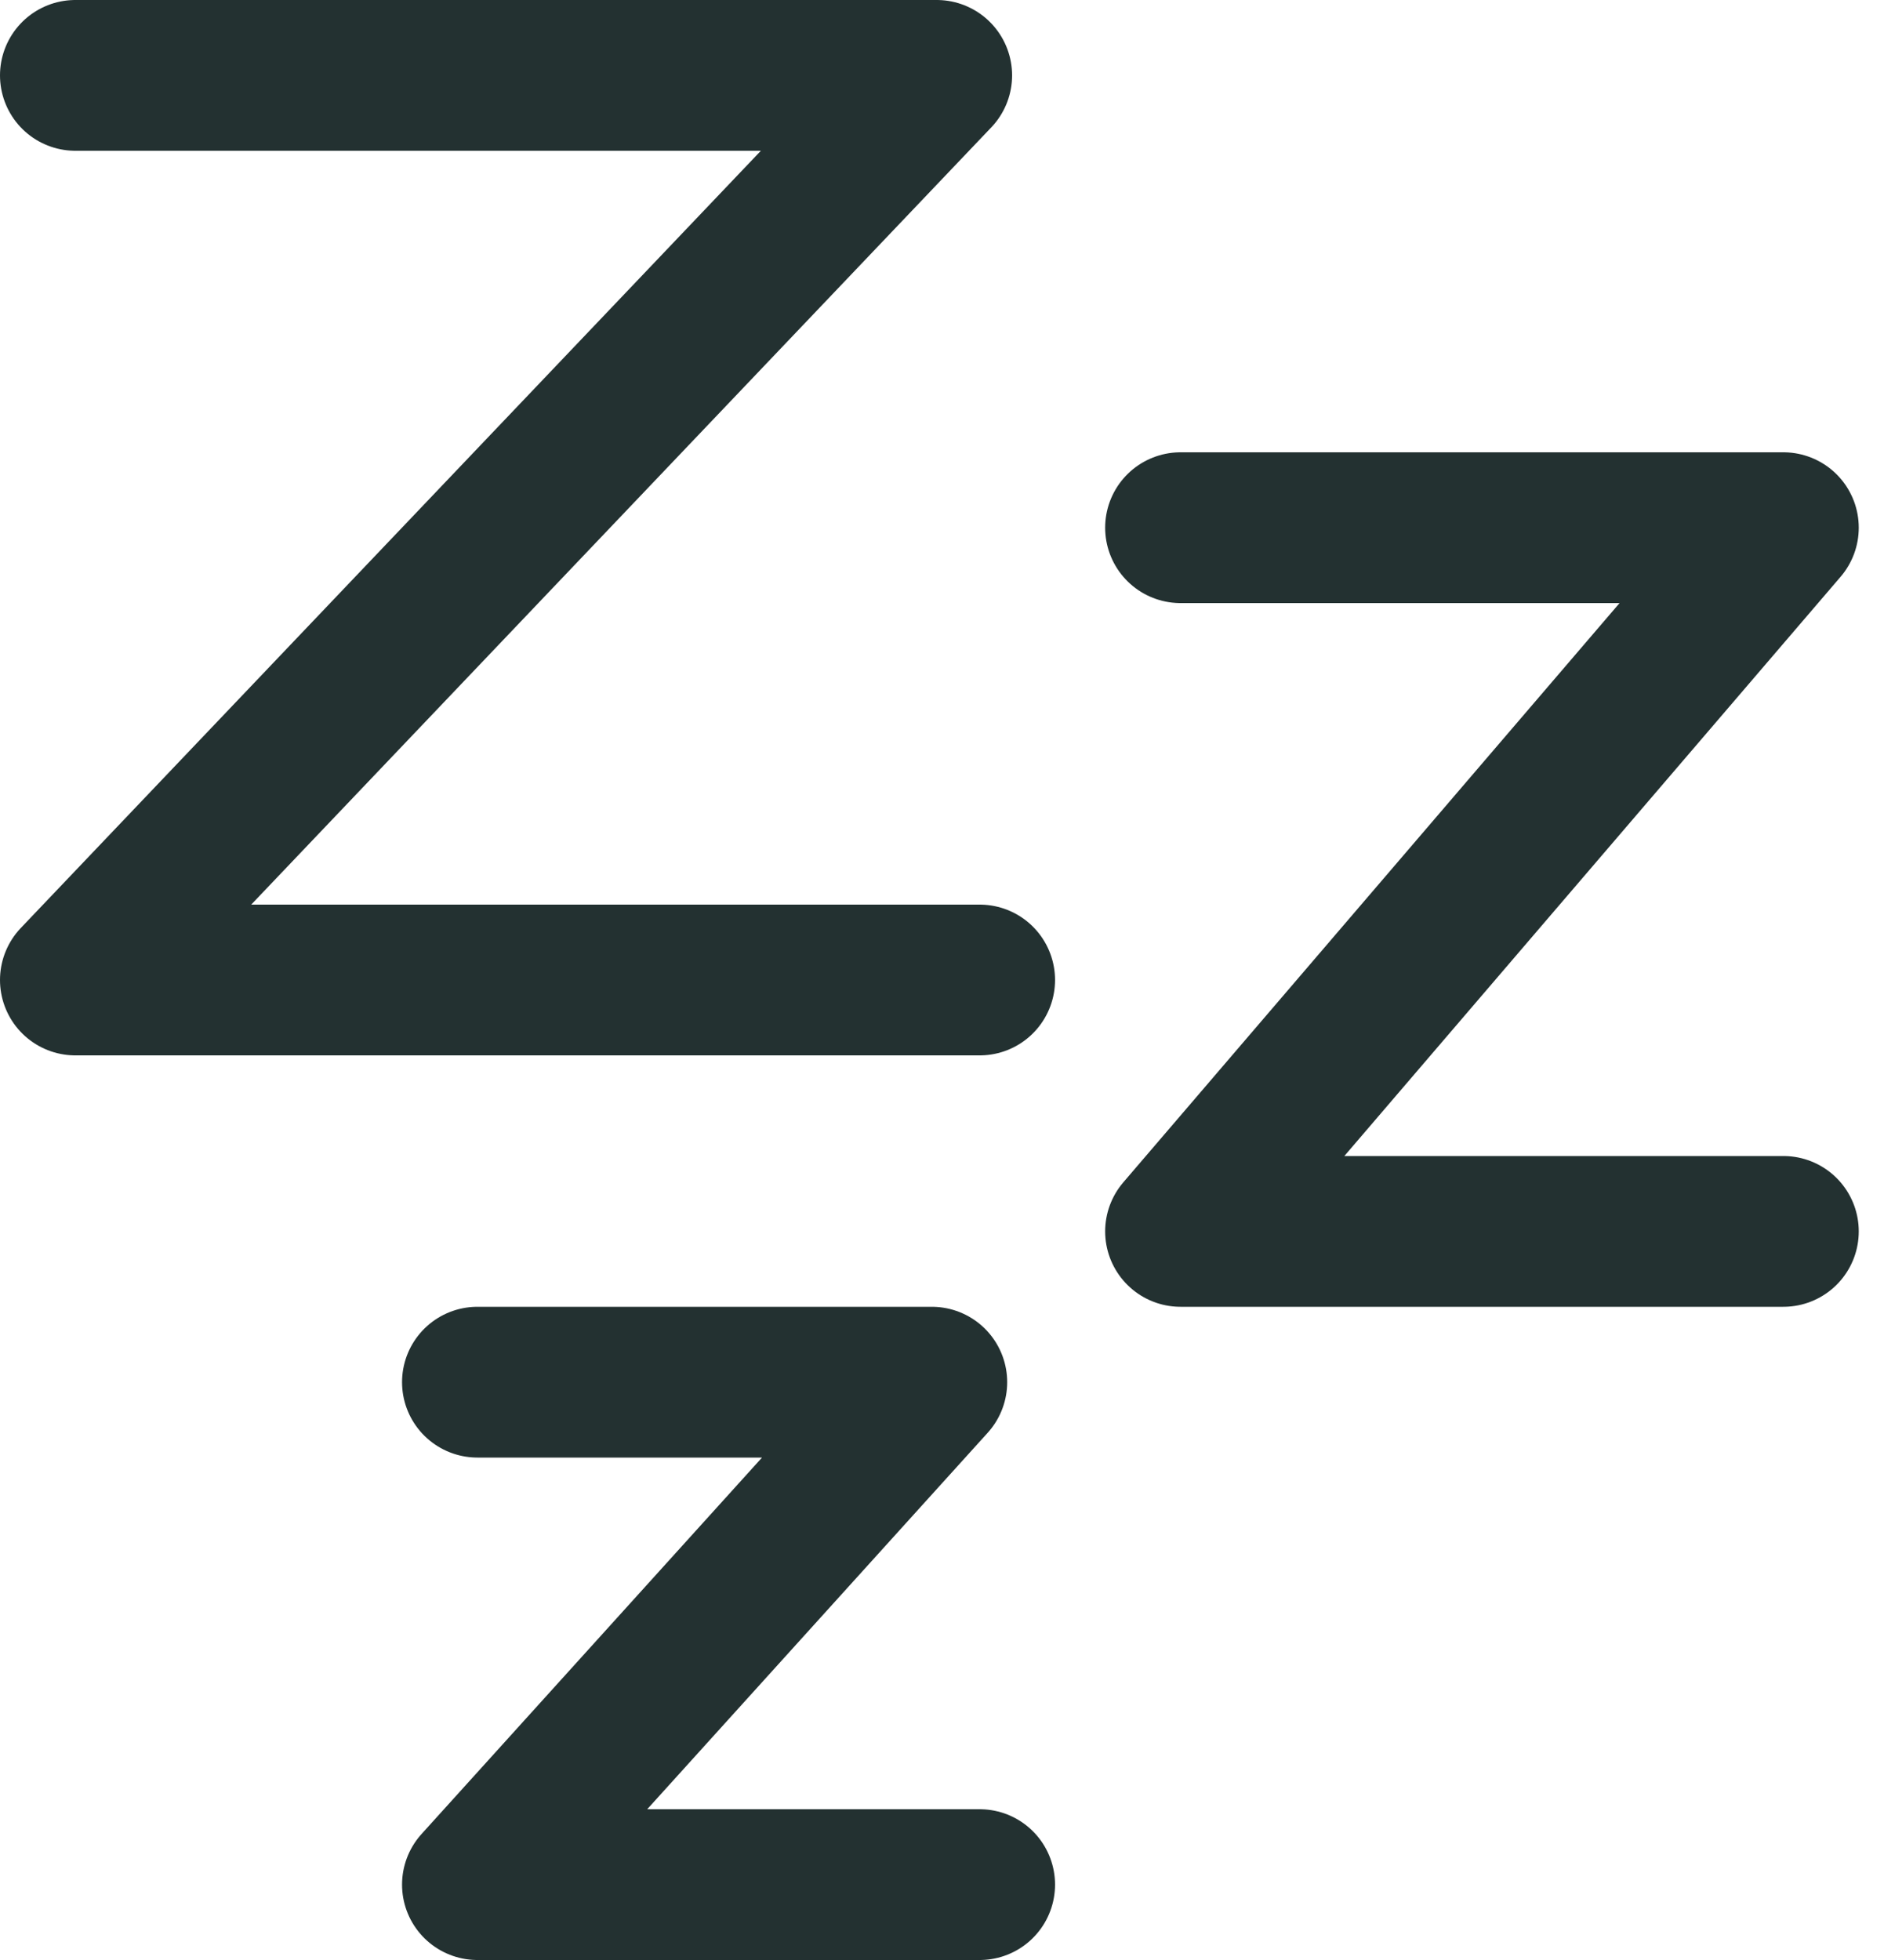 <svg width="50" height="52" viewBox="0 0 50 52" fill="none" xmlns="http://www.w3.org/2000/svg">
<g clip-path="url(#clip0_1_569)">
<path d="M2 2H24.86L2 26H26M31.33 14H47.33L31.33 32.67H47.33M12.67 36.67H24.73L12.67 50H26" stroke="#233131" stroke-width="4" stroke-linecap="round" stroke-linejoin="round"/>
</g>
<defs>
<clipPath id="clip0_1_569">
<rect width="49.33" height="52" fill="white"/>
</clipPath>
</defs>
</svg>
